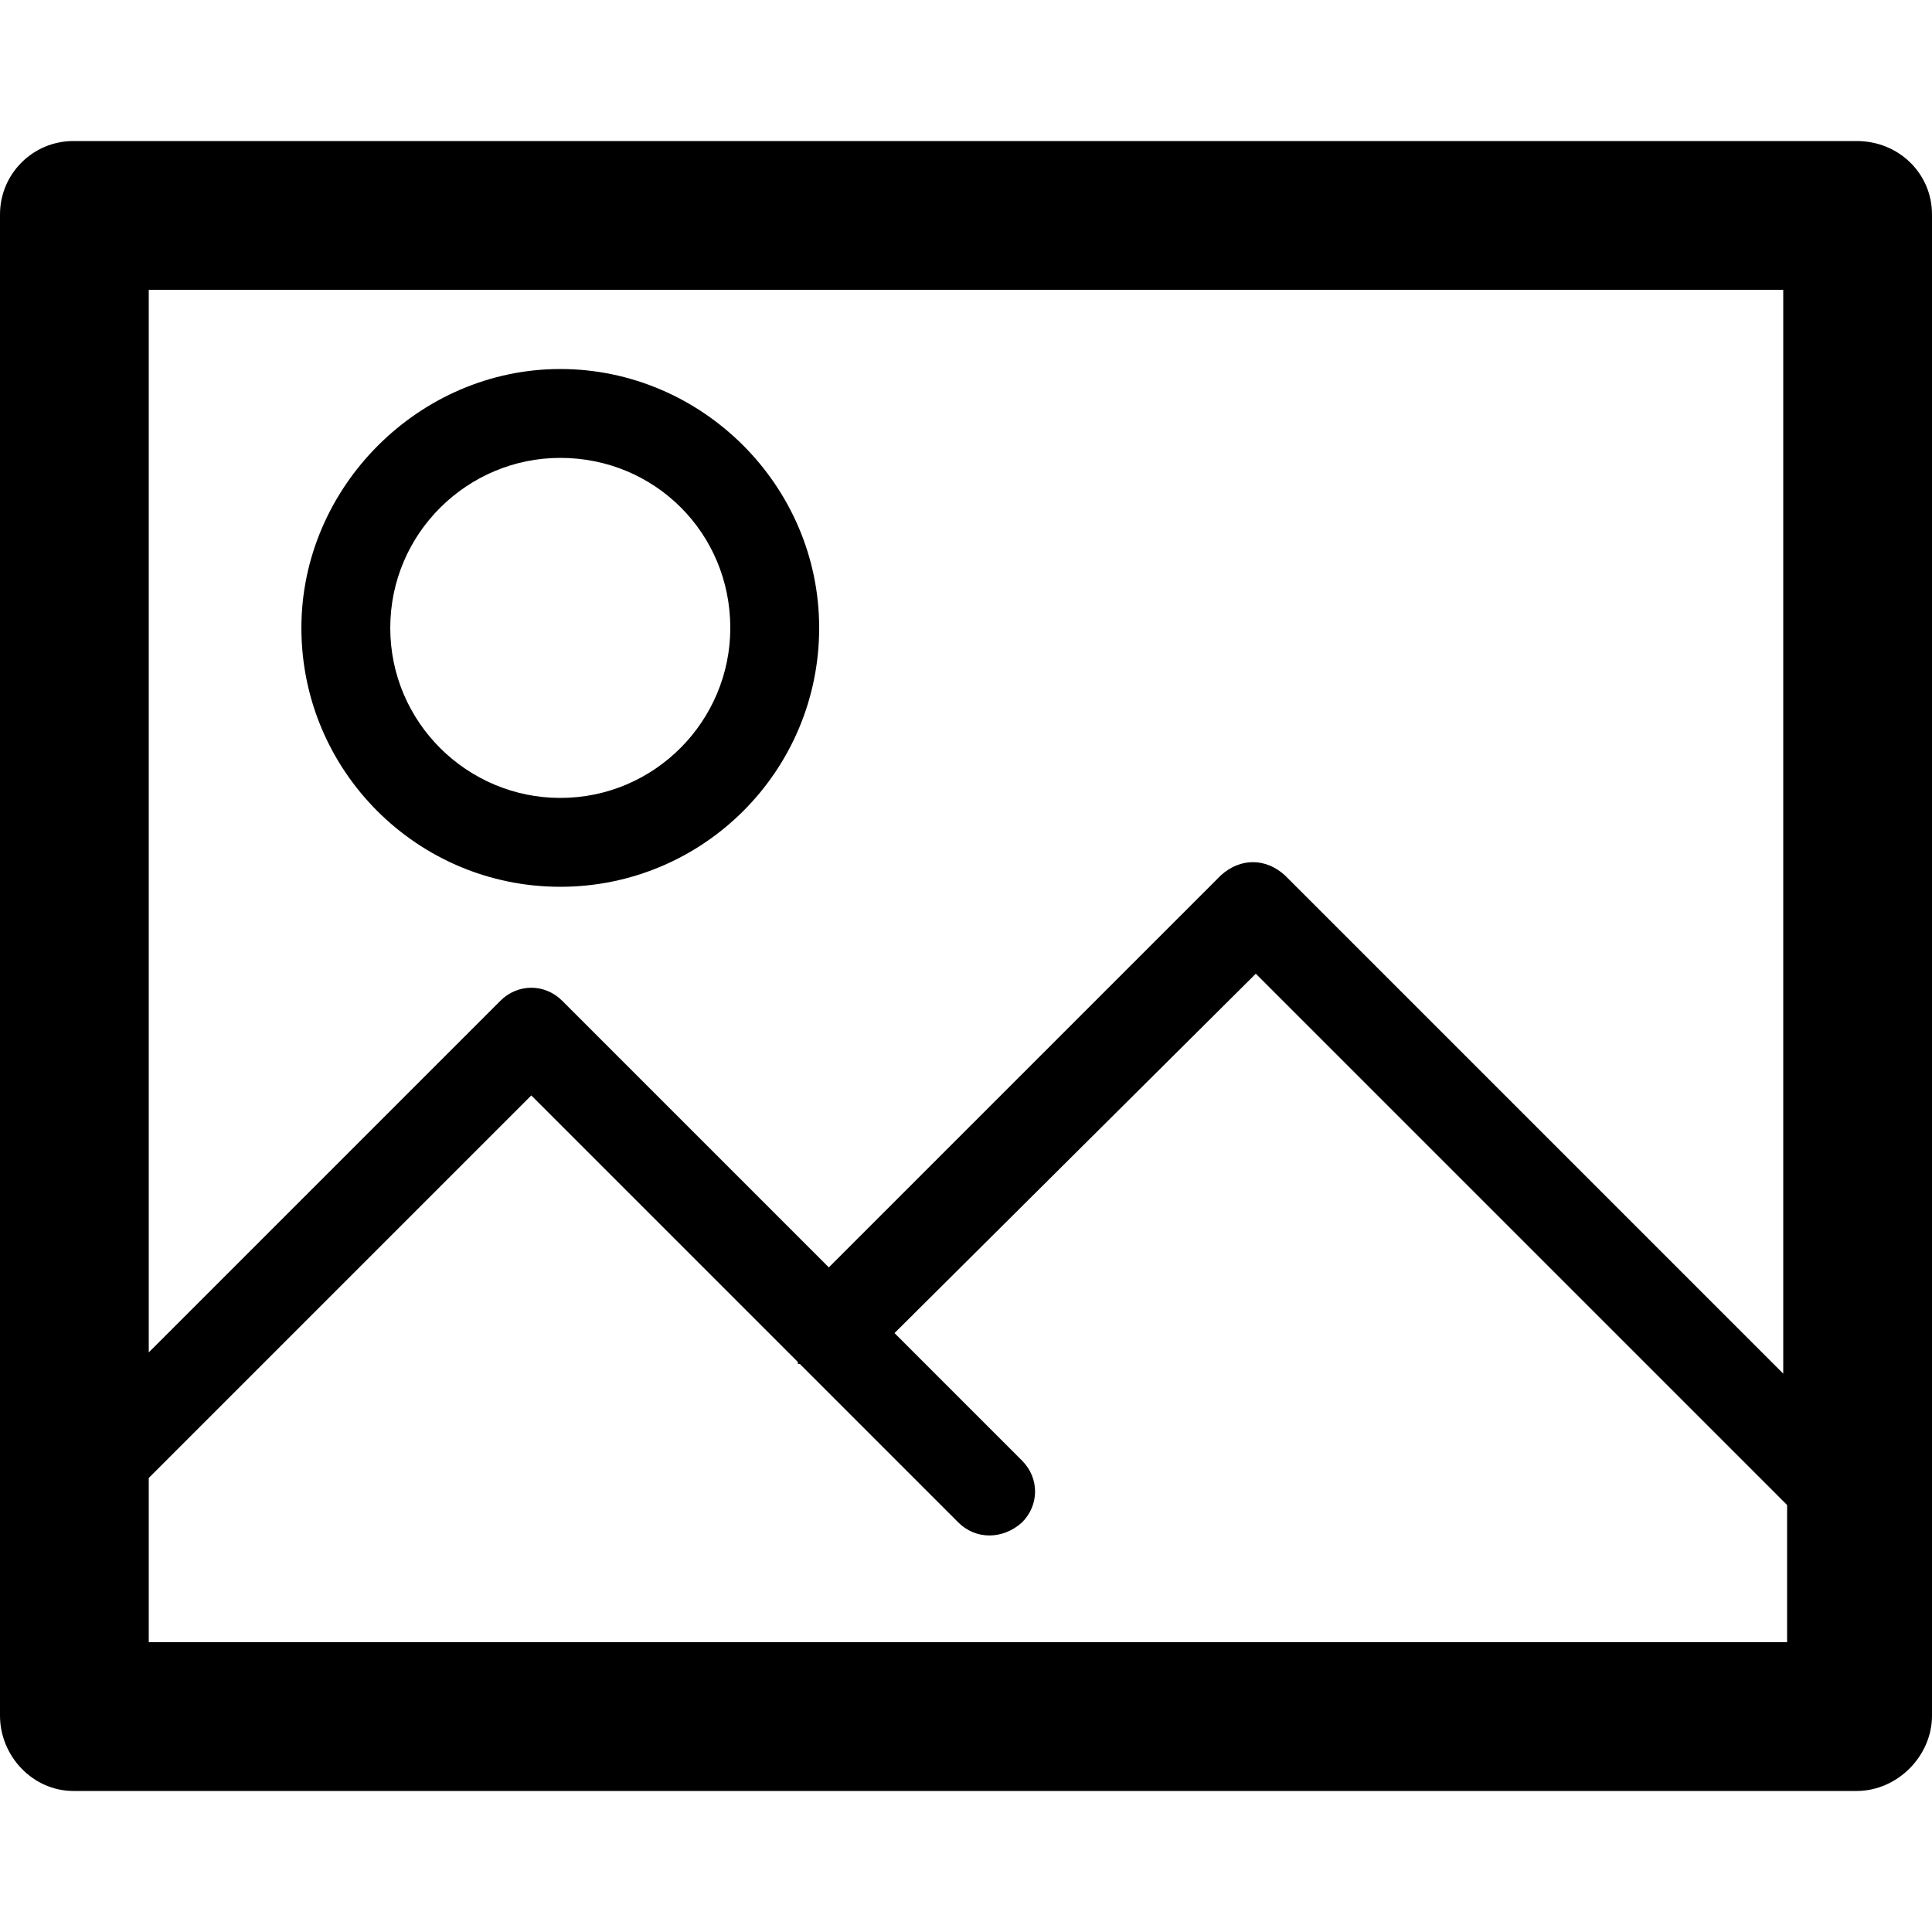<?xml version="1.0" encoding="utf-8"?>
<!-- Generator: Adobe Illustrator 22.0.0, SVG Export Plug-In . SVG Version: 6.00 Build 0)  -->
<svg version="1.1" id="图层_1" xmlns="http://www.w3.org/2000/svg" xmlns:xlink="http://www.w3.org/1999/xlink" x="0px" y="0px"
	 width="100px" height="100px" viewBox="0 0 100 100" style="enable-background:new 0 0 100 100;" xml:space="preserve">
<style type="text/css">
	.st0{opacity:0.3;}
	.st1{fill-rule:evenodd;clip-rule:evenodd;}
	.st2{fill:#FFFFFF;}
</style>
<path d="M96.1,7.3H3.8C1.7,7.3,0,9,0,11.1v77.7c0,2.1,1.7,3.9,3.8,3.9h92.3c2.1,0,3.9-1.8,3.9-3.9V11.1C100,9,98.3,7.3,96.1,7.3
	L96.1,7.3z M92.3,85L92.3,85H7.7v-8.5l19.8-19.8l13.8,13.8v0.1h0.1l8.2,8.2c0.9,0.9,2.3,0.9,3.3,0c0.9-0.9,0.9-2.3,0-3.2l-6.6-6.6
	l18.7-18.6l27.5,27.5V85L92.3,85z M92.3,71.1L92.3,71.1L66.5,45.3c-1-0.9-2.3-0.9-3.3,0L42.9,65.6L29.1,51.8c-0.9-0.9-2.3-0.9-3.2,0
	L7.7,70V15h84.6V71.1L92.3,71.1z M29,45.9L29,45.9c7.4,0,13.4-6,13.4-13.4c0-7.4-6.1-13.4-13.4-13.4c-7.3,0-13.4,6.1-13.4,13.4
	C15.6,39.9,21.6,45.9,29,45.9L29,45.9z M29,23.7L29,23.7c4.9,0,8.8,3.9,8.8,8.8c0,4.8-3.9,8.8-8.8,8.8c-4.8,0-8.8-3.9-8.8-8.8
	C20.2,27.6,24.2,23.7,29,23.7L29,23.7z"/>
</svg>
